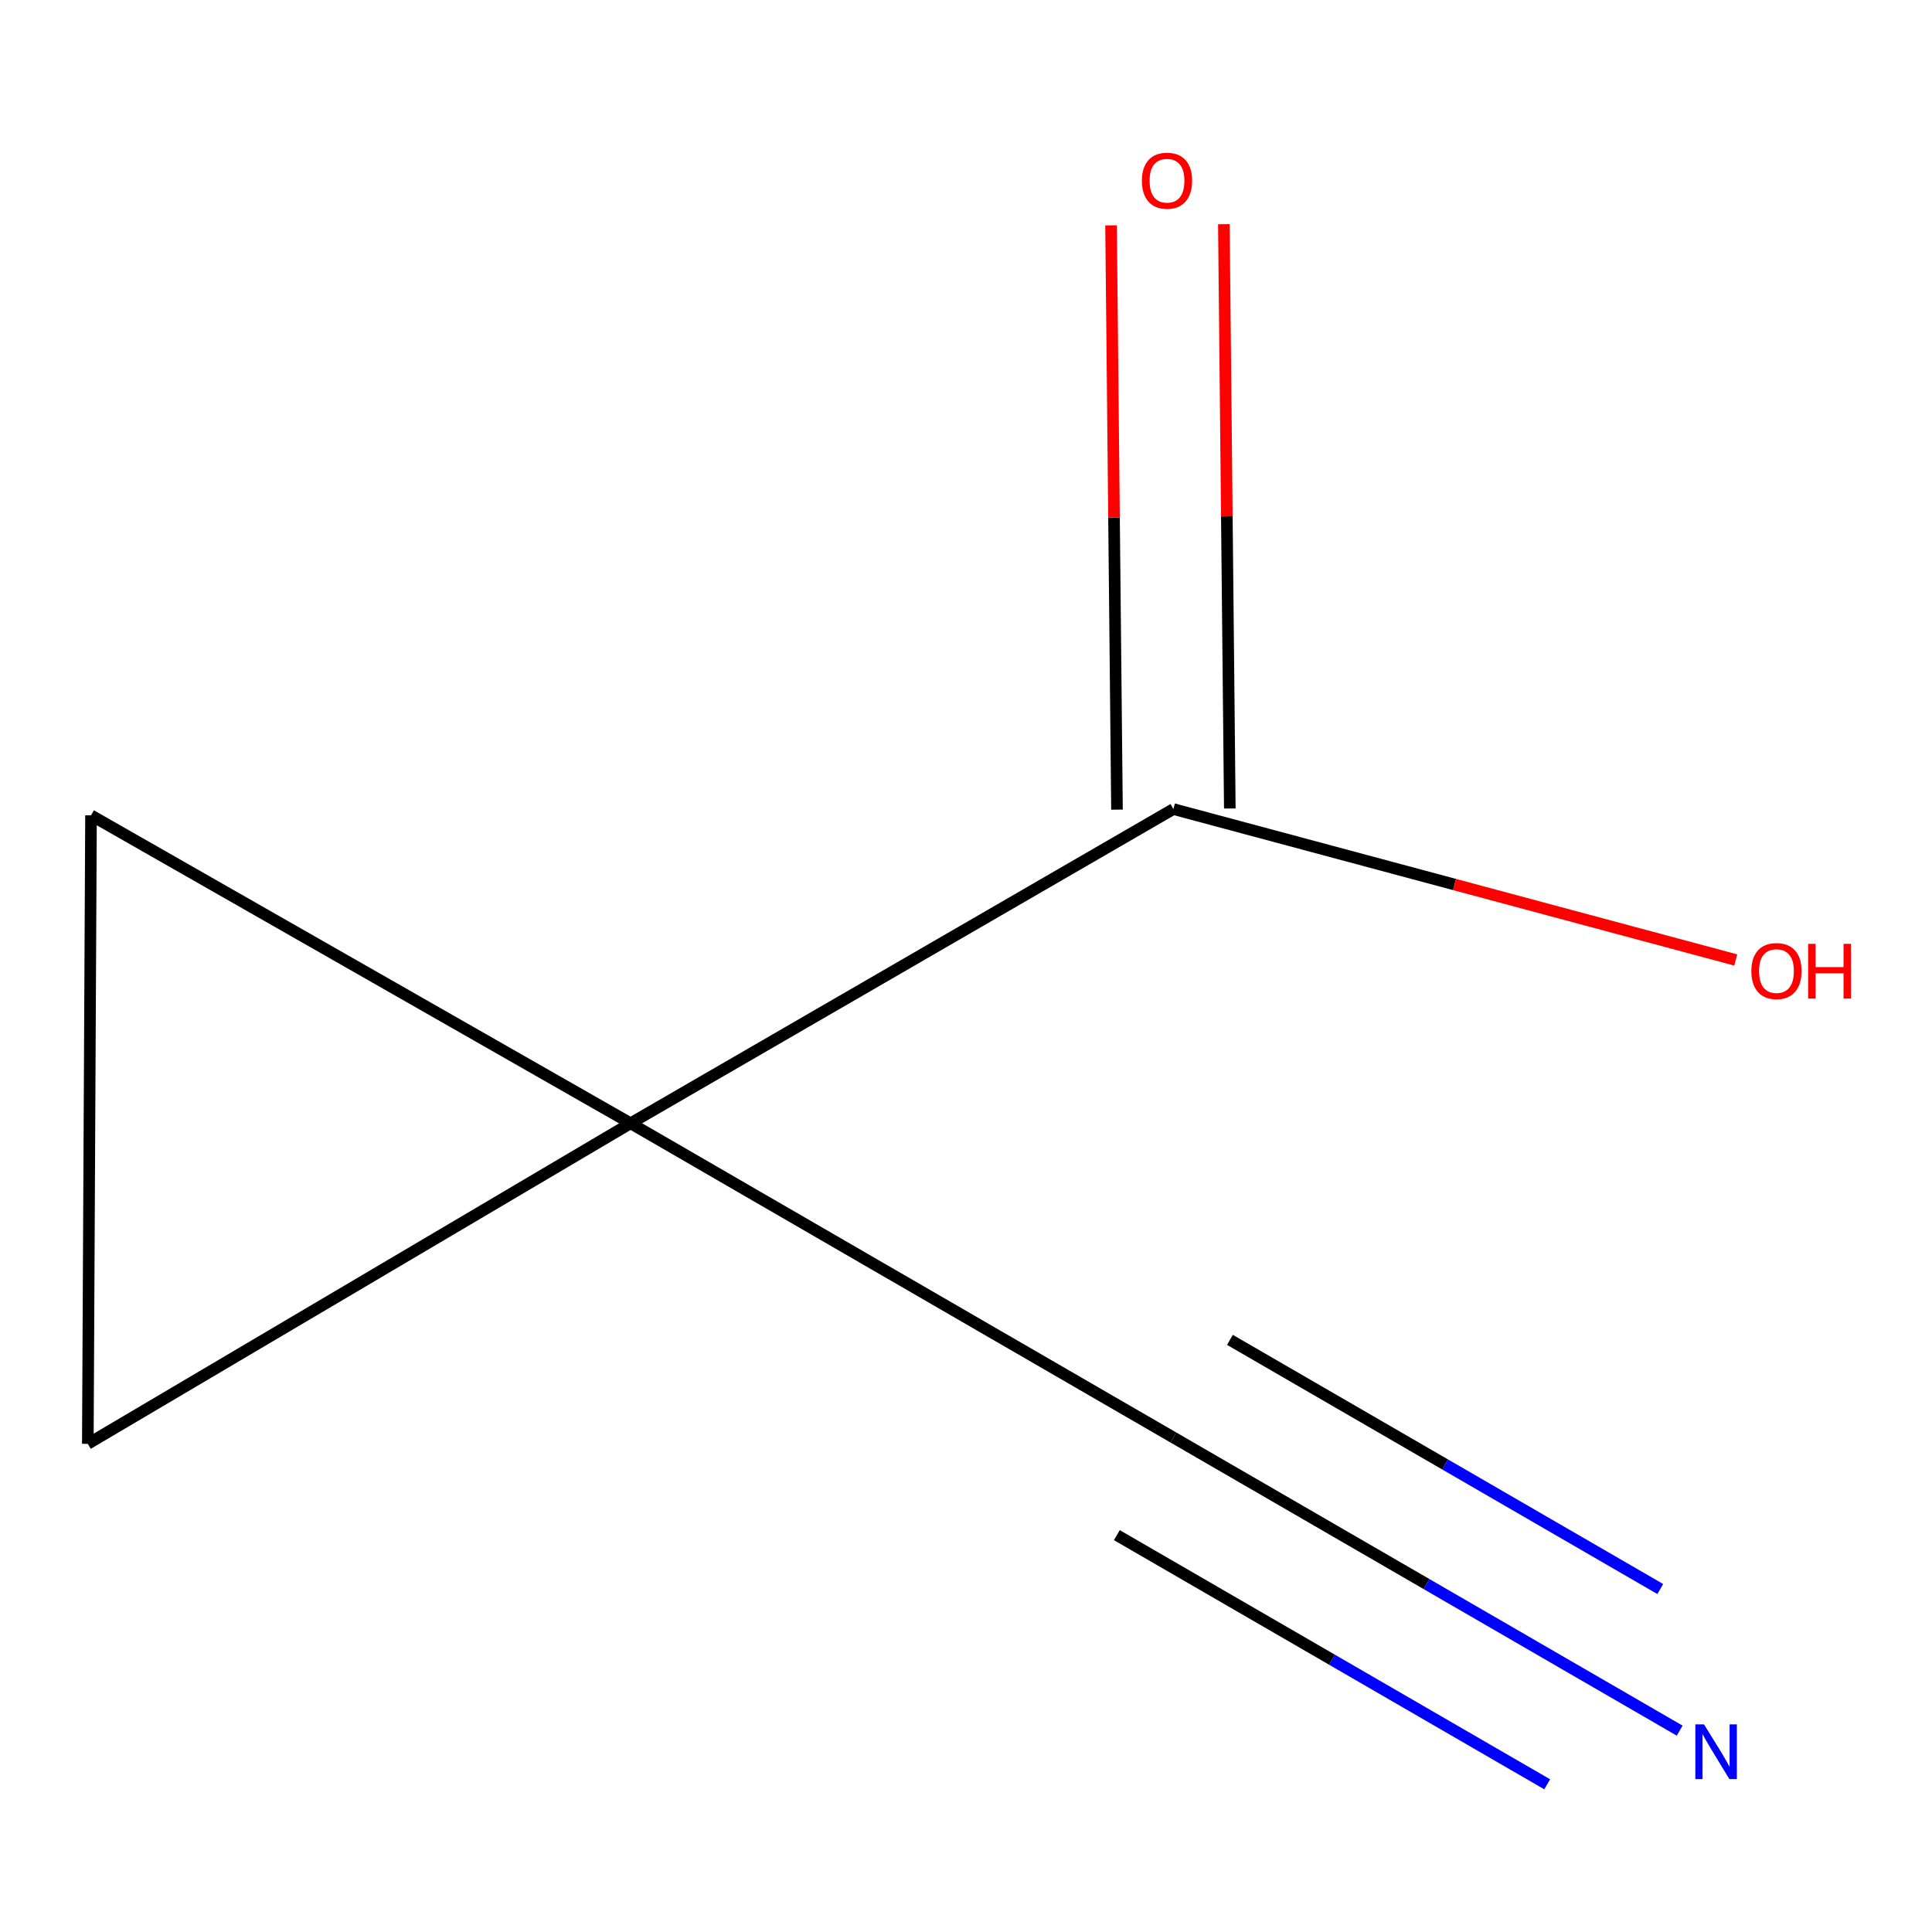 <?xml version='1.0' encoding='iso-8859-1'?>
<svg version='1.1' baseProfile='full'
              xmlns='http://www.w3.org/2000/svg'
                      xmlns:rdkit='http://www.rdkit.org/xml'
                      xmlns:xlink='http://www.w3.org/1999/xlink'
                  xml:space='preserve'
width='1000px' height='1000px' viewBox='0 0 1000 1000'>
<!-- END OF HEADER -->
<rect style='opacity:1.0;fill:#FFFFFF;stroke:none' width='1000' height='1000' x='0' y='0'> </rect>
<path class='bond-0' d='M 326.386,581.41 L 607.35,418.768' style='fill:none;fill-rule:evenodd;stroke:#000000;stroke-width:6px;stroke-linecap:butt;stroke-linejoin:miter;stroke-opacity:1' />
<path class='bond-1' d='M 326.386,581.41 L 47.109,422.013' style='fill:none;fill-rule:evenodd;stroke:#000000;stroke-width:6px;stroke-linecap:butt;stroke-linejoin:miter;stroke-opacity:1' />
<path class='bond-2' d='M 326.386,581.41 L 45.455,747.328' style='fill:none;fill-rule:evenodd;stroke:#000000;stroke-width:6px;stroke-linecap:butt;stroke-linejoin:miter;stroke-opacity:1' />
<path class='bond-3' d='M 326.386,581.41 L 607.35,744.051' style='fill:none;fill-rule:evenodd;stroke:#000000;stroke-width:6px;stroke-linecap:butt;stroke-linejoin:miter;stroke-opacity:1' />
<path class='bond-5' d='M 636.548,418.471 L 635.01,267.261' style='fill:none;fill-rule:evenodd;stroke:#000000;stroke-width:6px;stroke-linecap:butt;stroke-linejoin:miter;stroke-opacity:1' />
<path class='bond-5' d='M 635.01,267.261 L 633.472,116.05' style='fill:none;fill-rule:evenodd;stroke:#FF0000;stroke-width:6px;stroke-linecap:butt;stroke-linejoin:miter;stroke-opacity:1' />
<path class='bond-5' d='M 578.152,419.065 L 576.614,267.855' style='fill:none;fill-rule:evenodd;stroke:#000000;stroke-width:6px;stroke-linecap:butt;stroke-linejoin:miter;stroke-opacity:1' />
<path class='bond-5' d='M 576.614,267.855 L 575.076,116.644' style='fill:none;fill-rule:evenodd;stroke:#FF0000;stroke-width:6px;stroke-linecap:butt;stroke-linejoin:miter;stroke-opacity:1' />
<path class='bond-6' d='M 607.35,418.768 L 752.882,457.825' style='fill:none;fill-rule:evenodd;stroke:#000000;stroke-width:6px;stroke-linecap:butt;stroke-linejoin:miter;stroke-opacity:1' />
<path class='bond-6' d='M 752.882,457.825 L 898.413,496.881' style='fill:none;fill-rule:evenodd;stroke:#FF0000;stroke-width:6px;stroke-linecap:butt;stroke-linejoin:miter;stroke-opacity:1' />
<path class='bond-7' d='M 47.109,422.013 L 45.455,747.328' style='fill:none;fill-rule:evenodd;stroke:#000000;stroke-width:6px;stroke-linecap:butt;stroke-linejoin:miter;stroke-opacity:1' />
<path class='bond-4' d='M 607.35,744.051 L 738.372,819.913' style='fill:none;fill-rule:evenodd;stroke:#000000;stroke-width:6px;stroke-linecap:butt;stroke-linejoin:miter;stroke-opacity:1' />
<path class='bond-4' d='M 738.372,819.913 L 869.395,895.775' style='fill:none;fill-rule:evenodd;stroke:#0000FF;stroke-width:6px;stroke-linecap:butt;stroke-linejoin:miter;stroke-opacity:1' />
<path class='bond-4' d='M 578.088,794.59 L 689.457,859.072' style='fill:none;fill-rule:evenodd;stroke:#000000;stroke-width:6px;stroke-linecap:butt;stroke-linejoin:miter;stroke-opacity:1' />
<path class='bond-4' d='M 689.457,859.072 L 800.826,923.555' style='fill:none;fill-rule:evenodd;stroke:#0000FF;stroke-width:6px;stroke-linecap:butt;stroke-linejoin:miter;stroke-opacity:1' />
<path class='bond-4' d='M 636.612,693.512 L 747.981,757.995' style='fill:none;fill-rule:evenodd;stroke:#000000;stroke-width:6px;stroke-linecap:butt;stroke-linejoin:miter;stroke-opacity:1' />
<path class='bond-4' d='M 747.981,757.995 L 859.35,822.478' style='fill:none;fill-rule:evenodd;stroke:#0000FF;stroke-width:6px;stroke-linecap:butt;stroke-linejoin:miter;stroke-opacity:1' />
<path  class='atom-5' d='M 881.989 892.532
L 891.269 907.532
Q 892.189 909.012, 893.669 911.692
Q 895.149 914.372, 895.229 914.532
L 895.229 892.532
L 898.989 892.532
L 898.989 920.852
L 895.109 920.852
L 885.149 904.452
Q 883.989 902.532, 882.749 900.332
Q 881.549 898.132, 881.189 897.452
L 881.189 920.852
L 877.509 920.852
L 877.509 892.532
L 881.989 892.532
' fill='#0000FF'/>
<path  class='atom-6' d='M 591.041 93.534
Q 591.041 86.734, 594.401 82.933
Q 597.761 79.133, 604.041 79.133
Q 610.321 79.133, 613.681 82.933
Q 617.041 86.734, 617.041 93.534
Q 617.041 100.413, 613.641 104.333
Q 610.241 108.213, 604.041 108.213
Q 597.801 108.213, 594.401 104.333
Q 591.041 100.453, 591.041 93.534
M 604.041 105.013
Q 608.361 105.013, 610.681 102.133
Q 613.041 99.213, 613.041 93.534
Q 613.041 87.974, 610.681 85.174
Q 608.361 82.334, 604.041 82.334
Q 599.721 82.334, 597.361 85.133
Q 595.041 87.933, 595.041 93.534
Q 595.041 99.254, 597.361 102.133
Q 599.721 105.013, 604.041 105.013
' fill='#FF0000'/>
<path  class='atom-7' d='M 906.493 502.618
Q 906.493 495.818, 909.853 492.018
Q 913.213 488.218, 919.493 488.218
Q 925.773 488.218, 929.133 492.018
Q 932.493 495.818, 932.493 502.618
Q 932.493 509.498, 929.093 513.418
Q 925.693 517.298, 919.493 517.298
Q 913.253 517.298, 909.853 513.418
Q 906.493 509.538, 906.493 502.618
M 919.493 514.098
Q 923.813 514.098, 926.133 511.218
Q 928.493 508.298, 928.493 502.618
Q 928.493 497.058, 926.133 494.258
Q 923.813 491.418, 919.493 491.418
Q 915.173 491.418, 912.813 494.218
Q 910.493 497.018, 910.493 502.618
Q 910.493 508.338, 912.813 511.218
Q 915.173 514.098, 919.493 514.098
' fill='#FF0000'/>
<path  class='atom-7' d='M 935.893 488.538
L 939.733 488.538
L 939.733 500.578
L 954.213 500.578
L 954.213 488.538
L 958.053 488.538
L 958.053 516.858
L 954.213 516.858
L 954.213 503.778
L 939.733 503.778
L 939.733 516.858
L 935.893 516.858
L 935.893 488.538
' fill='#FF0000'/>
</svg>
